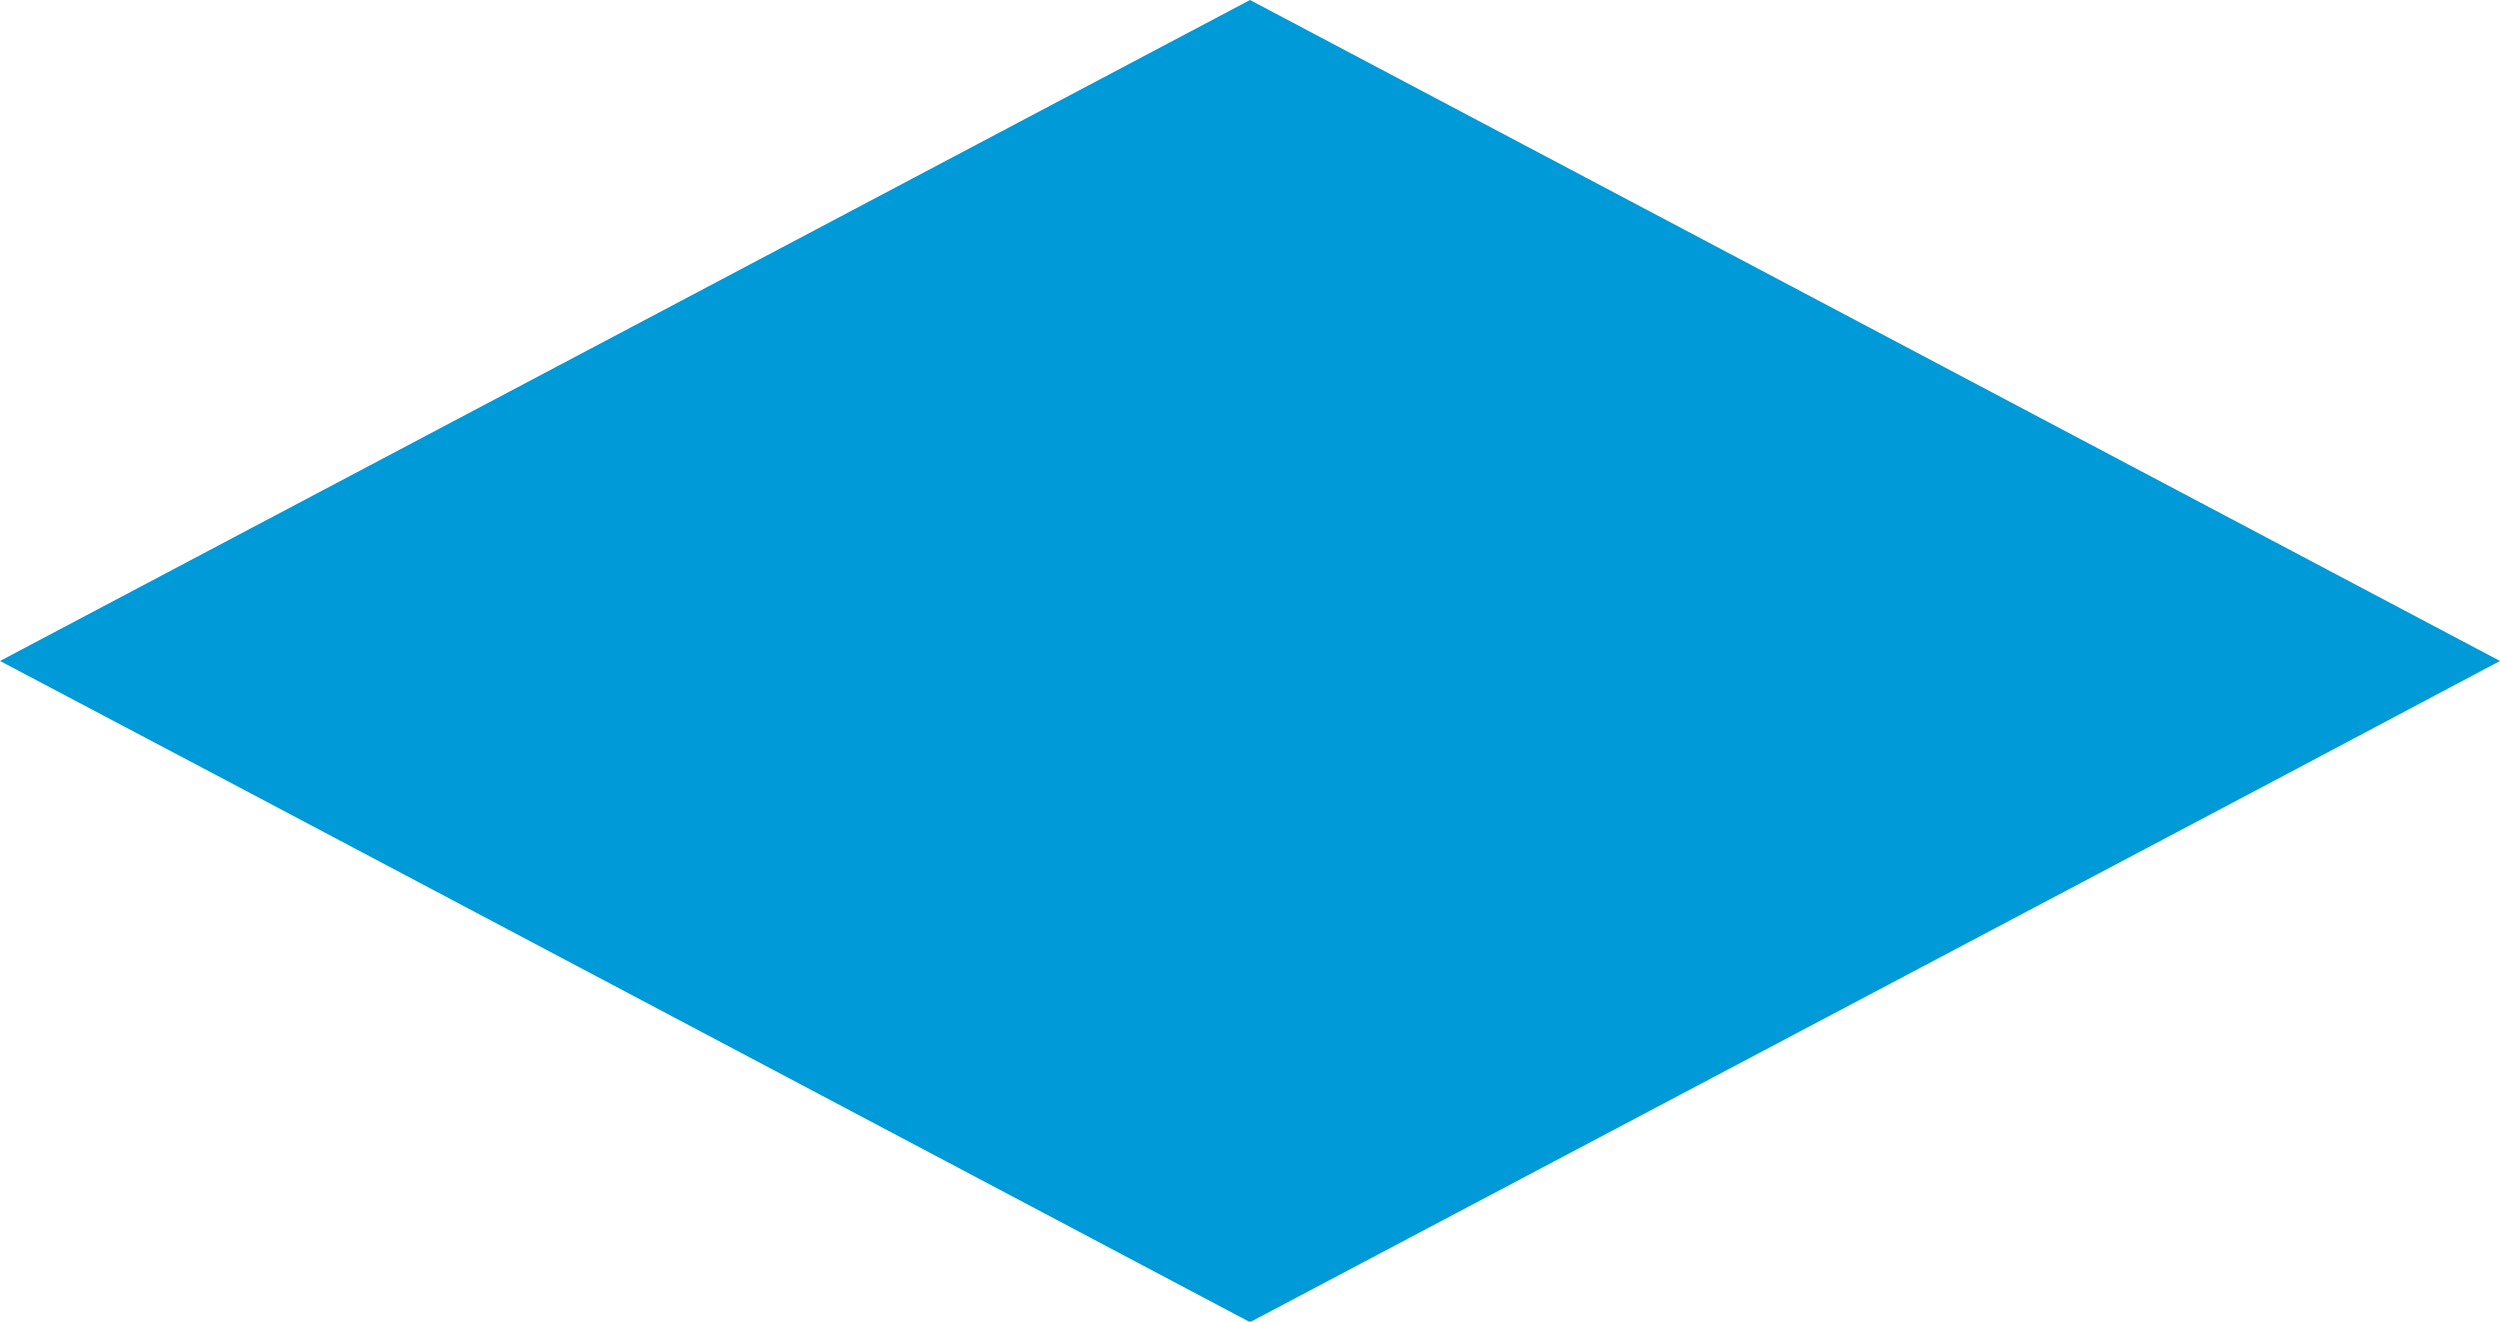 <svg xmlns="http://www.w3.org/2000/svg" width="36" height="19.031" viewBox="0 0 36 19.031"><defs><style>.cls-1 { fill: #009ad8; fill-rule: evenodd; }</style></defs><path id="img-loading.svg" class="cls-1" d="M32.73 11.252l3.27-1.734-18-9.518-18 9.518 3.26 1.721 14.74 7.8z"/></svg>